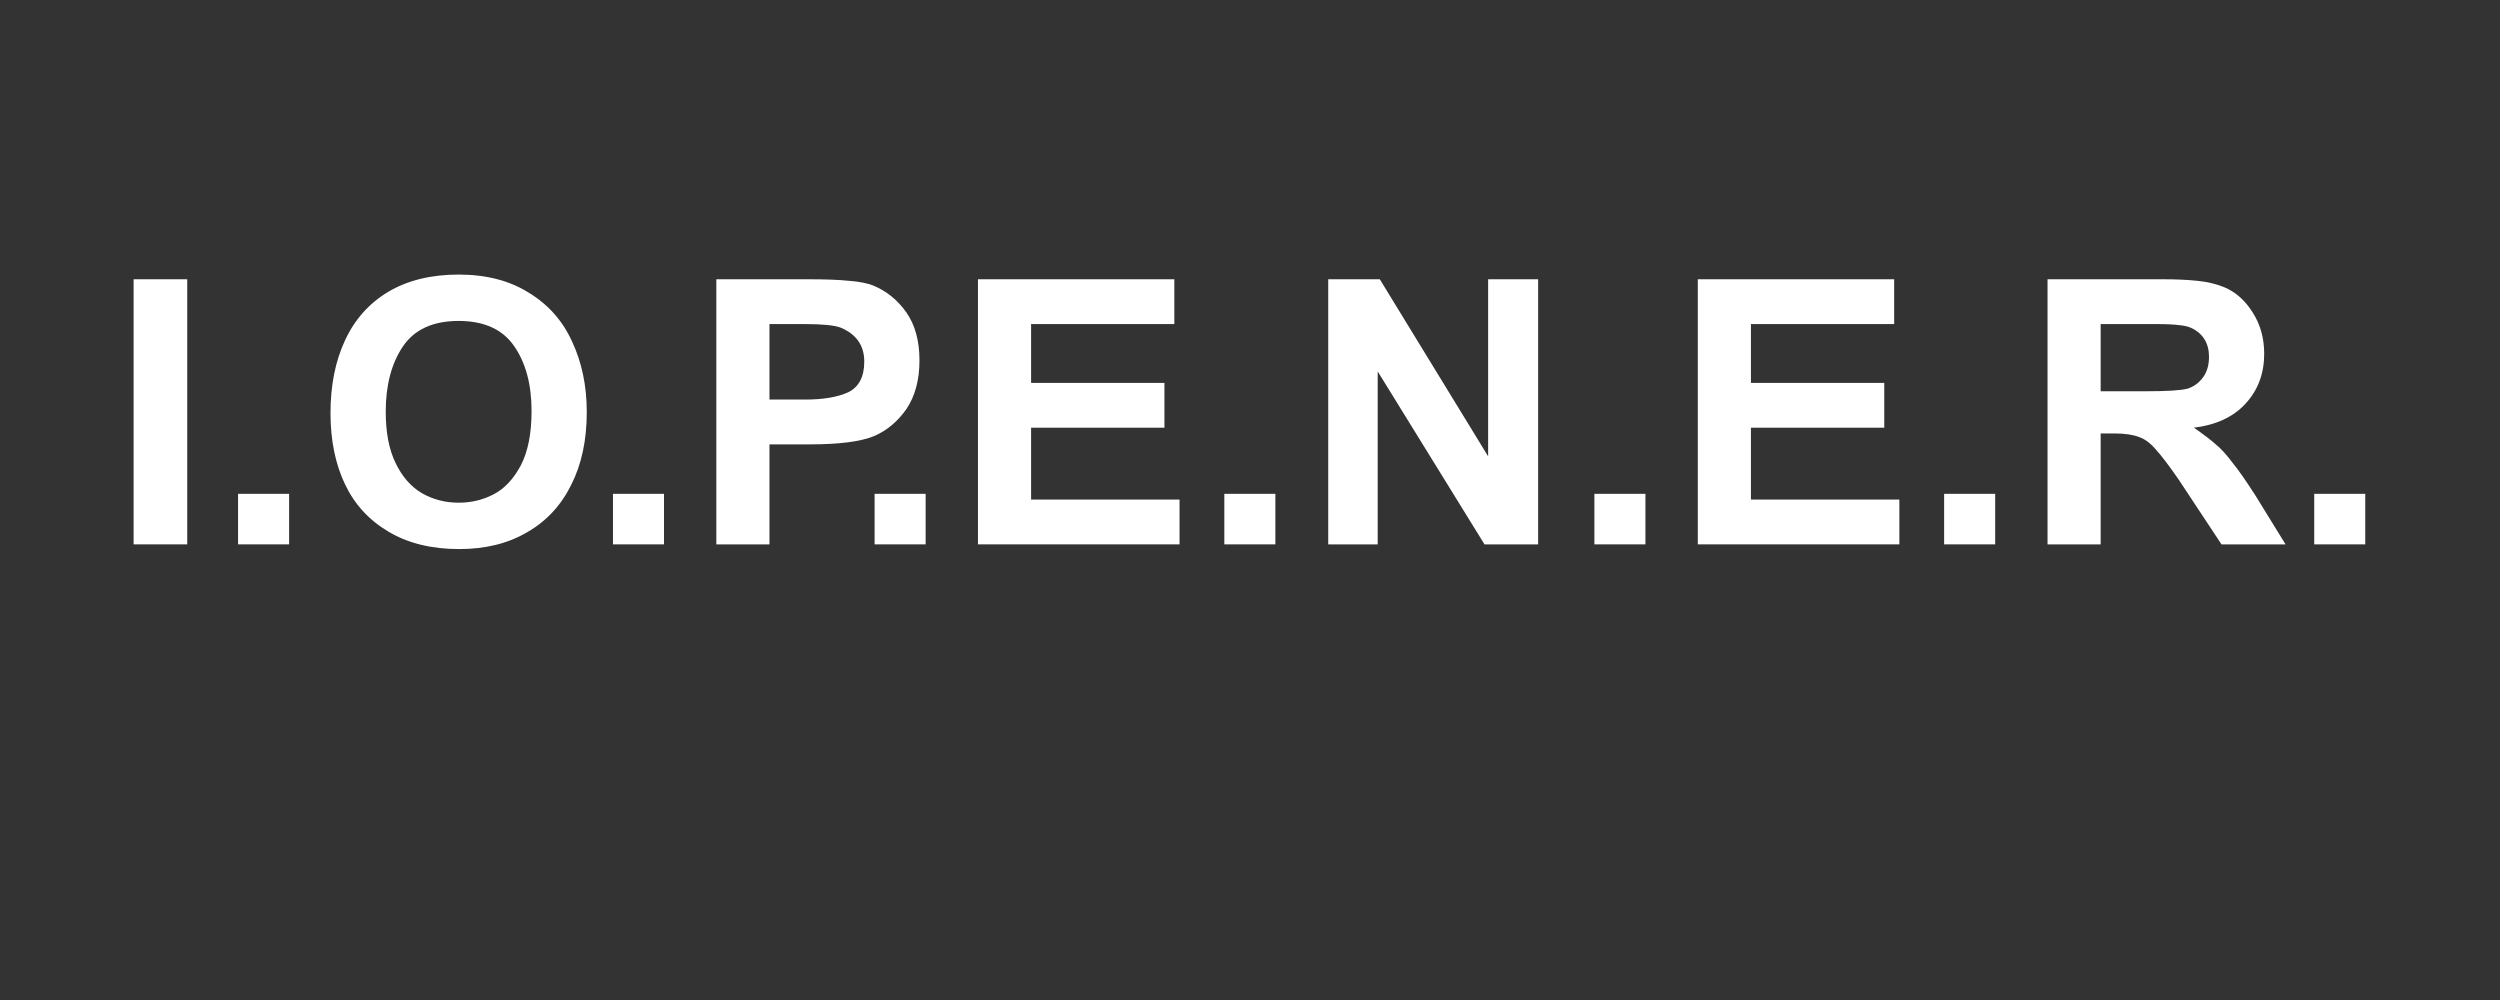 <svg xmlns="http://www.w3.org/2000/svg" xmlns:xlink="http://www.w3.org/1999/xlink" width="100" zoomAndPan="magnify" viewBox="0 0 75 30" height="40" preserveAspectRatio="xMidYMid meet" version="1.0"><rect x="0" y="0" width="75" height="30" fill="#333333" stroke="none"/><defs><g/></defs><g fill="#ffffff" fill-opacity="1"><g transform="translate(3.258, 16.331)"><g><path d="M 2.359 0 L 0.75 0 L 0.75 -7.953 L 2.359 -7.953 Z M 2.359 0 "/></g></g></g><g fill="#ffffff" fill-opacity="1"><g transform="translate(6.345, 16.331)"><g><path d="M 2.328 0 L 0.797 0 L 0.797 -1.516 L 2.328 -1.516 Z M 2.328 0 "/></g></g></g><g fill="#ffffff" fill-opacity="1"><g transform="translate(9.431, 16.331)"><g><path d="M 4.328 -8.094 C 5.16 -8.094 5.863 -7.91 6.438 -7.547 C 7.02 -7.191 7.453 -6.703 7.734 -6.078 C 8.023 -5.461 8.172 -4.758 8.172 -3.969 C 8.172 -3.125 8.016 -2.395 7.703 -1.781 C 7.398 -1.164 6.957 -0.691 6.375 -0.359 C 5.801 -0.023 5.125 0.141 4.344 0.141 C 3.52 0.141 2.816 -0.031 2.234 -0.375 C 1.648 -0.719 1.211 -1.191 0.922 -1.797 C 0.629 -2.41 0.484 -3.125 0.484 -3.938 C 0.484 -4.77 0.629 -5.5 0.922 -6.125 C 1.211 -6.75 1.645 -7.234 2.219 -7.578 C 2.801 -7.922 3.504 -8.094 4.328 -8.094 Z M 2.141 -3.984 C 2.141 -3.359 2.238 -2.844 2.438 -2.438 C 2.633 -2.031 2.898 -1.727 3.234 -1.531 C 3.566 -1.344 3.93 -1.25 4.328 -1.25 C 4.703 -1.25 5.051 -1.332 5.375 -1.5 C 5.695 -1.664 5.969 -1.953 6.188 -2.359 C 6.406 -2.773 6.516 -3.32 6.516 -4 C 6.516 -4.789 6.344 -5.438 6 -5.938 C 5.656 -6.445 5.098 -6.703 4.328 -6.703 C 3.555 -6.703 3 -6.445 2.656 -5.938 C 2.312 -5.426 2.141 -4.773 2.141 -3.984 Z M 2.141 -3.984 "/></g></g></g><g fill="#ffffff" fill-opacity="1"><g transform="translate(17.592, 16.331)"><g><path d="M 2.328 0 L 0.797 0 L 0.797 -1.516 L 2.328 -1.516 Z M 2.328 0 "/></g></g></g><g fill="#ffffff" fill-opacity="1"><g transform="translate(20.678, 16.331)"><g><path d="M 5.516 -7.766 C 5.922 -7.598 6.254 -7.328 6.516 -6.953 C 6.773 -6.586 6.906 -6.109 6.906 -5.516 C 6.906 -4.93 6.773 -4.445 6.516 -4.062 C 6.254 -3.688 5.93 -3.414 5.547 -3.25 C 5.141 -3.082 4.5 -3 3.625 -3 L 2.406 -3 L 2.406 0 L 0.812 0 L 0.812 -7.953 L 3.578 -7.953 C 4.086 -7.953 4.492 -7.938 4.797 -7.906 C 5.098 -7.883 5.336 -7.836 5.516 -7.766 Z M 5.25 -5.484 C 5.25 -5.961 5.016 -6.301 4.547 -6.5 C 4.367 -6.57 4.008 -6.609 3.469 -6.609 L 2.406 -6.609 L 2.406 -4.344 L 3.469 -4.344 C 4.008 -4.344 4.441 -4.414 4.766 -4.562 C 5.086 -4.719 5.25 -5.023 5.25 -5.484 Z M 5.25 -5.484 "/></g></g></g><g fill="#ffffff" fill-opacity="1"><g transform="translate(25.441, 16.331)"><g><path d="M 2.328 0 L 0.797 0 L 0.797 -1.516 L 2.328 -1.516 Z M 2.328 0 "/></g></g></g><g fill="#ffffff" fill-opacity="1"><g transform="translate(28.527, 16.331)"><g><path d="M 6.703 -6.609 L 2.406 -6.609 L 2.406 -4.844 L 6.406 -4.844 L 6.406 -3.5 L 2.406 -3.5 L 2.406 -1.344 L 6.859 -1.344 L 6.859 0 L 0.812 0 L 0.812 -7.953 L 6.703 -7.953 Z M 6.703 -6.609 "/></g></g></g><g fill="#ffffff" fill-opacity="1"><g transform="translate(35.933, 16.331)"><g><path d="M 2.328 0 L 0.797 0 L 0.797 -1.516 L 2.328 -1.516 Z M 2.328 0 "/></g></g></g><g fill="#ffffff" fill-opacity="1"><g transform="translate(39.019, 16.331)"><g><path d="M 5.625 -2.641 L 5.625 -7.953 L 7.125 -7.953 L 7.125 0 L 5.516 0 L 2.312 -5.188 L 2.312 0 L 0.828 0 L 0.828 -7.953 L 2.375 -7.953 Z M 5.625 -2.641 "/></g></g></g><g fill="#ffffff" fill-opacity="1"><g transform="translate(47.035, 16.331)"><g><path d="M 2.328 0 L 0.797 0 L 0.797 -1.516 L 2.328 -1.516 Z M 2.328 0 "/></g></g></g><g fill="#ffffff" fill-opacity="1"><g transform="translate(50.122, 16.331)"><g><path d="M 6.703 -6.609 L 2.406 -6.609 L 2.406 -4.844 L 6.406 -4.844 L 6.406 -3.5 L 2.406 -3.5 L 2.406 -1.344 L 6.859 -1.344 L 6.859 0 L 0.812 0 L 0.812 -7.953 L 6.703 -7.953 Z M 6.703 -6.609 "/></g></g></g><g fill="#ffffff" fill-opacity="1"><g transform="translate(57.527, 16.331)"><g><path d="M 2.328 0 L 0.797 0 L 0.797 -1.516 L 2.328 -1.516 Z M 2.328 0 "/></g></g></g><g fill="#ffffff" fill-opacity="1"><g transform="translate(60.614, 16.331)"><g><path d="M 6.141 -7.703 C 6.473 -7.555 6.75 -7.305 6.969 -6.953 C 7.195 -6.598 7.312 -6.188 7.312 -5.719 C 7.312 -5.125 7.125 -4.625 6.75 -4.219 C 6.383 -3.82 5.867 -3.582 5.203 -3.5 C 5.492 -3.301 5.711 -3.133 5.859 -3 C 6.016 -2.875 6.18 -2.691 6.359 -2.453 C 6.547 -2.223 6.773 -1.895 7.047 -1.469 L 7.953 0 L 6.031 0 L 4.75 -1.938 C 4.457 -2.363 4.227 -2.664 4.062 -2.844 C 3.906 -3.031 3.738 -3.156 3.562 -3.219 C 3.383 -3.289 3.133 -3.328 2.812 -3.328 L 2.406 -3.328 L 2.406 0 L 0.812 0 L 0.812 -7.953 L 4.281 -7.953 C 4.664 -7.953 5.008 -7.938 5.312 -7.906 C 5.625 -7.875 5.898 -7.805 6.141 -7.703 Z M 5.016 -4.672 C 5.203 -4.734 5.352 -4.844 5.469 -5 C 5.594 -5.164 5.656 -5.375 5.656 -5.625 C 5.656 -6.039 5.473 -6.332 5.109 -6.5 C 5.016 -6.539 4.895 -6.566 4.75 -6.578 C 4.613 -6.598 4.375 -6.609 4.031 -6.609 L 2.406 -6.609 L 2.406 -4.594 L 3.828 -4.594 C 4.398 -4.594 4.797 -4.617 5.016 -4.672 Z M 5.016 -4.672 "/></g></g></g><g fill="#ffffff" fill-opacity="1"><g transform="translate(68.63, 16.331)"><g><path d="M 2.328 0 L 0.797 0 L 0.797 -1.516 L 2.328 -1.516 Z M 2.328 0 "/></g></g></g></svg>